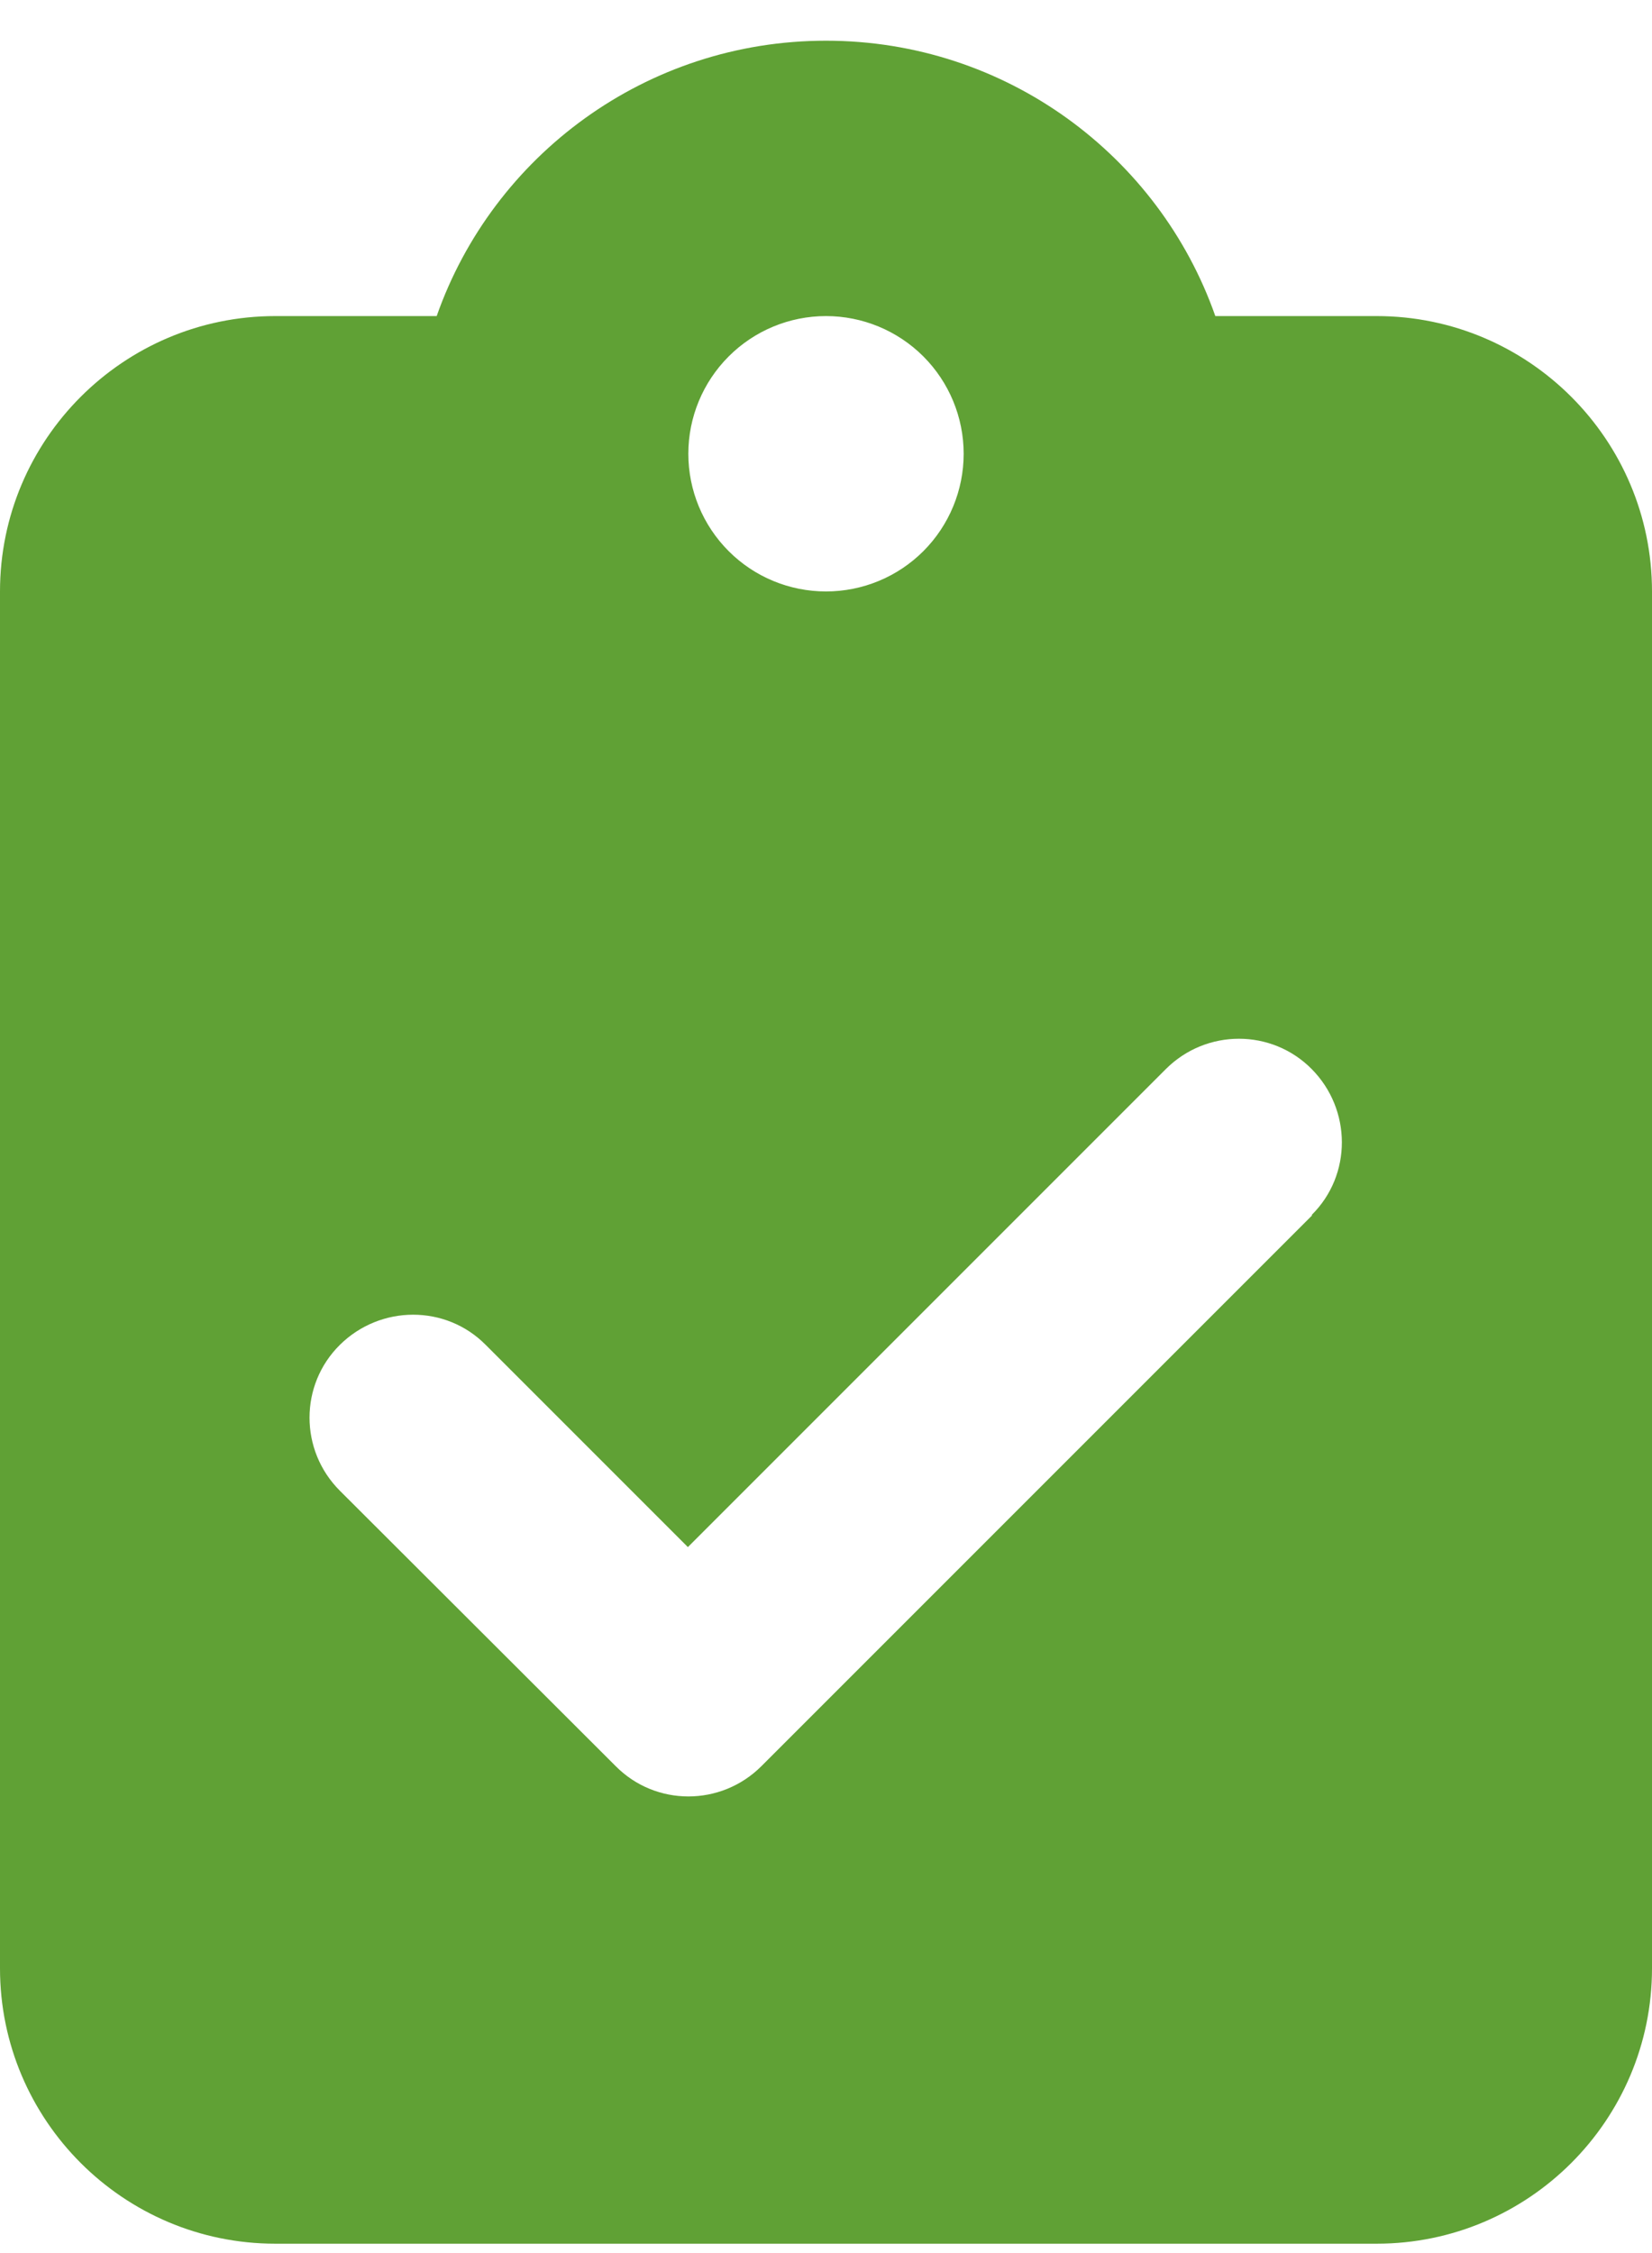 <svg width="33" height="45" viewBox="0 0 33 45" fill="none" xmlns="http://www.w3.org/2000/svg">
<path id="Vector" d="M16.5 0.813C12.908 0.813 9.848 3.108 8.723 6.313H5.5C2.466 6.313 0 8.78 0 11.813V39.313C0 42.347 2.466 44.813 5.5 44.813H27.5C30.534 44.813 33 42.347 33 39.313V11.813C33 8.78 30.534 6.313 27.5 6.313H24.277C23.152 3.108 20.092 0.813 16.5 0.813ZM16.5 6.313C17.229 6.313 17.929 6.603 18.445 7.119C18.96 7.635 19.25 8.334 19.25 9.063C19.25 9.793 18.96 10.492 18.445 11.008C17.929 11.524 17.229 11.813 16.5 11.813C15.771 11.813 15.071 11.524 14.556 11.008C14.04 10.492 13.75 9.793 13.75 9.063C13.75 8.334 14.04 7.635 14.556 7.119C15.071 6.603 15.771 6.313 16.5 6.313ZM26.211 24.274L15.211 35.274C14.403 36.082 13.097 36.082 12.298 35.274L6.789 29.774C5.981 28.967 5.981 27.66 6.789 26.861C7.597 26.062 8.903 26.053 9.702 26.861L13.741 30.9L23.289 21.352C24.097 20.545 25.403 20.545 26.202 21.352C27.002 22.16 27.01 23.467 26.202 24.266L26.211 24.274Z" fill="#60A135"/>
</svg>
